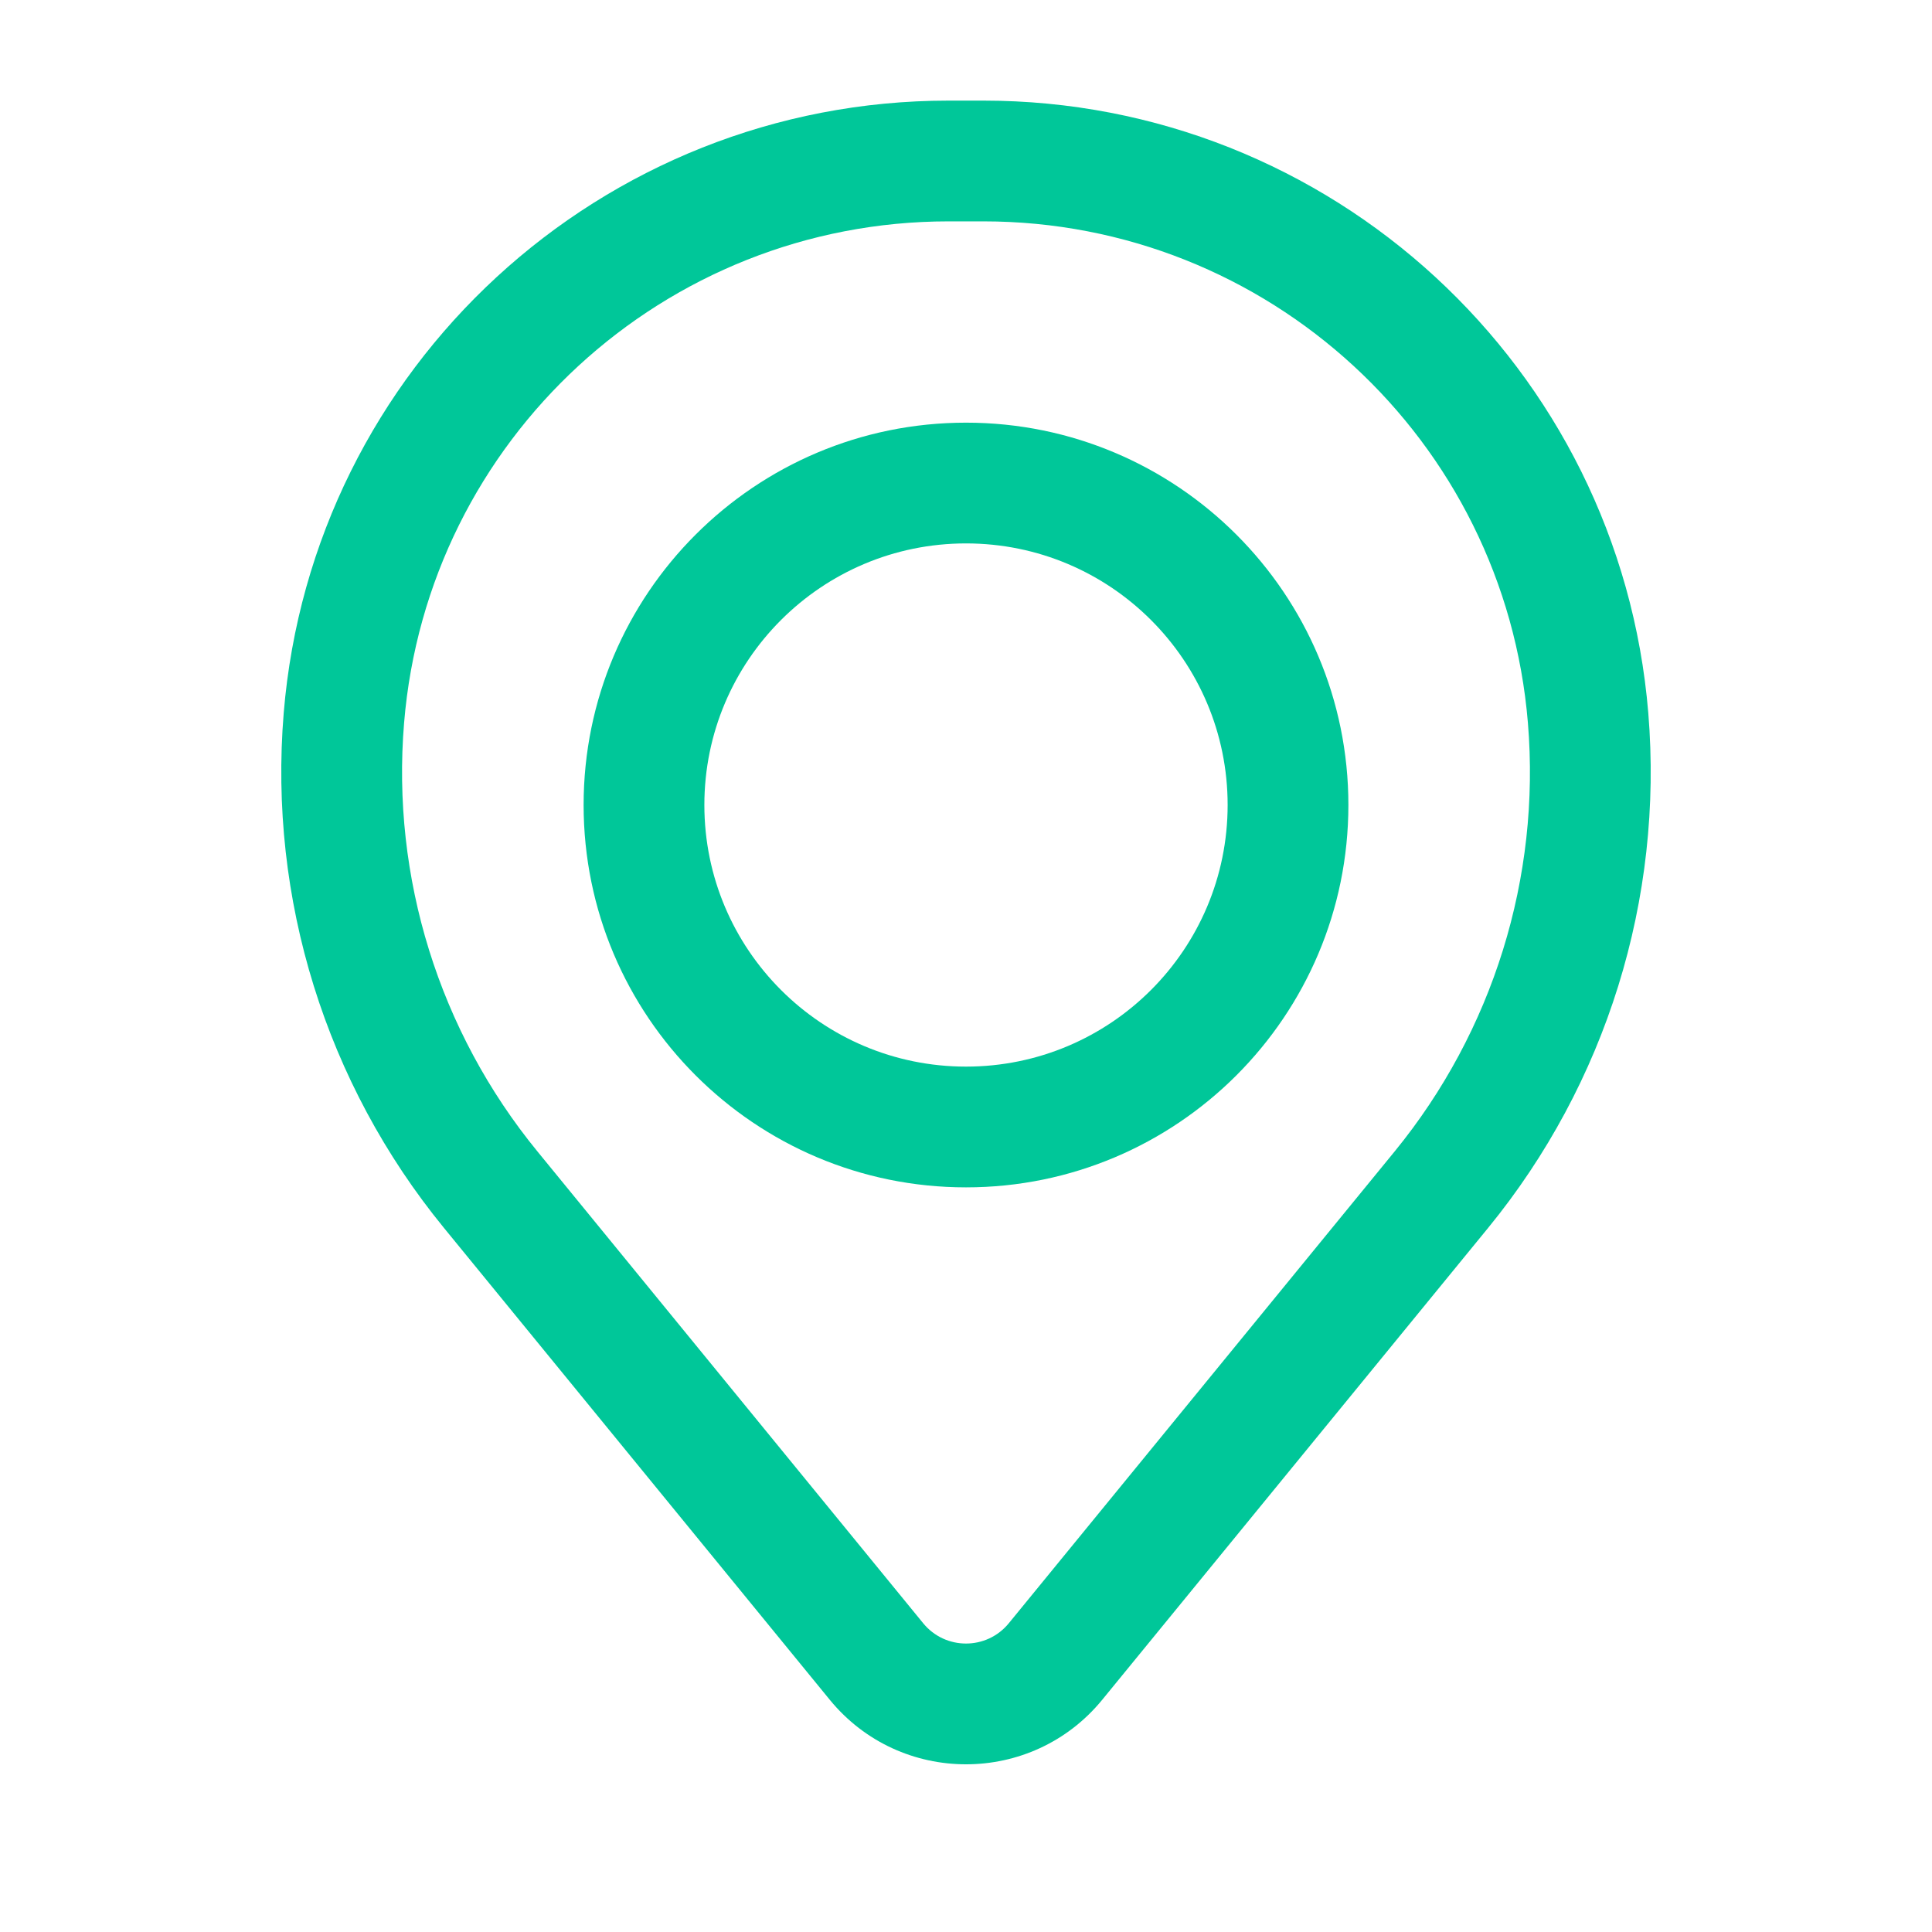 <svg width="26" height="26" viewBox="0 0 26 26" fill="none" xmlns="http://www.w3.org/2000/svg">
<path fill-rule="evenodd" clip-rule="evenodd" d="M7.854 10.833C7.854 7.991 10.158 5.688 13 5.688C15.842 5.688 18.146 7.991 18.146 10.833C18.146 13.675 15.842 15.979 13 15.979C10.158 15.979 7.854 13.675 7.854 10.833ZM13 7.313C11.056 7.313 9.479 8.889 9.479 10.833C9.479 12.778 11.056 14.354 13 14.354C14.945 14.354 16.521 12.778 16.521 10.833C16.521 8.889 14.945 7.313 13 7.313Z" fill="#00C799"/>
<path fill-rule="evenodd" clip-rule="evenodd" d="M3.818 9.595C4.202 4.938 8.094 1.354 12.766 1.354H13.234C17.907 1.354 21.798 4.938 22.182 9.595C22.388 12.097 21.616 14.581 20.027 16.524L14.834 22.874C13.886 24.033 12.114 24.033 11.166 22.874L5.974 16.524C4.385 14.581 3.612 12.097 3.818 9.595ZM12.766 2.979C8.939 2.979 5.752 5.915 5.438 9.729C5.266 11.81 5.909 13.878 7.232 15.495L12.424 21.845C12.722 22.209 13.278 22.209 13.576 21.845L18.769 15.495C20.091 13.878 20.734 11.81 20.562 9.729C20.248 5.915 17.061 2.979 13.234 2.979H12.766Z" fill="#00C799"/>
</svg>
